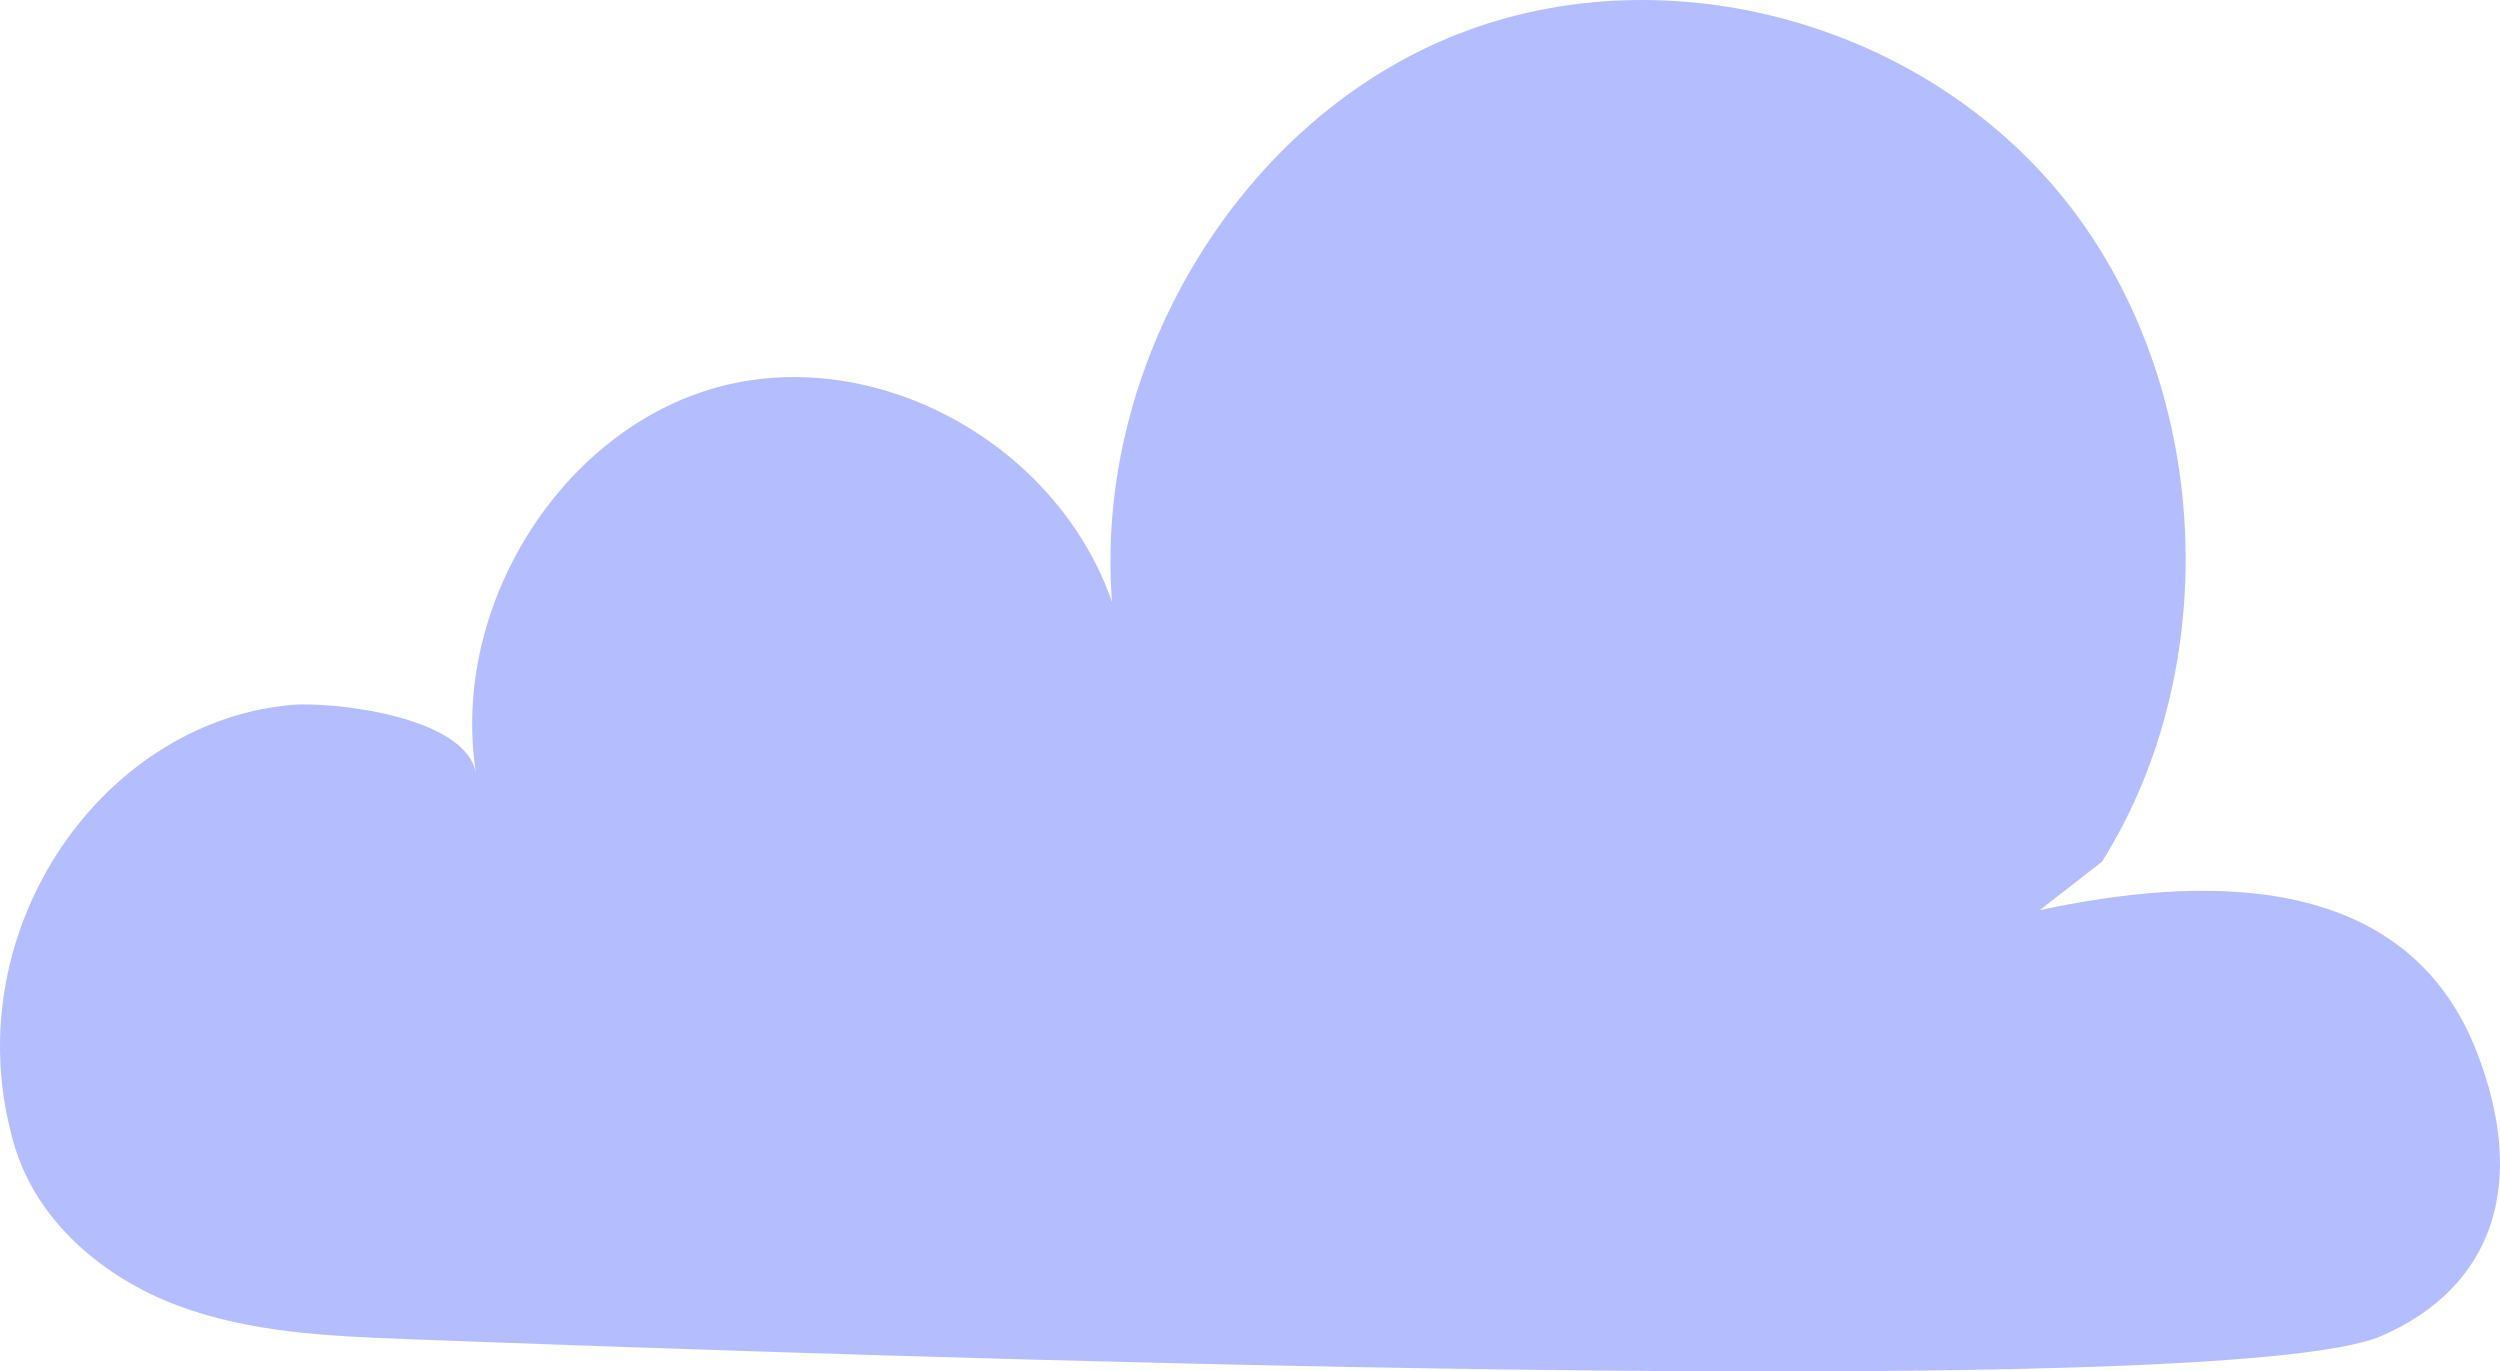 <?xml version="1.0" encoding="UTF-8"?> <svg xmlns="http://www.w3.org/2000/svg" width="175" height="96" viewBox="0 0 175 96" fill="none"> <path opacity="0.5" d="M166.708 93.515C174.48 90.131 177.01 82.934 173.355 73.583C168.282 60.611 153.622 61.387 142.774 63.713L147.148 60.312C155.826 46.449 154.739 26.798 144.597 14.054C134.452 1.31 116.051 -3.517 101.286 2.697C86.52 8.911 76.56 25.666 77.842 42.14C73.975 31.024 61.312 24.108 50.286 27.088C39.265 30.067 31.467 42.517 33.325 54.177C32.677 50.1 23.158 49.091 20.374 49.346C6.844 50.583 -3.323 65.609 1.013 80.196C2.608 85.559 7.292 89.447 12.373 91.365C17.455 93.282 22.963 93.528 28.366 93.734C60.868 94.963 155.792 98.267 166.708 93.515Z" fill="#6B7FFF"></path> </svg> 